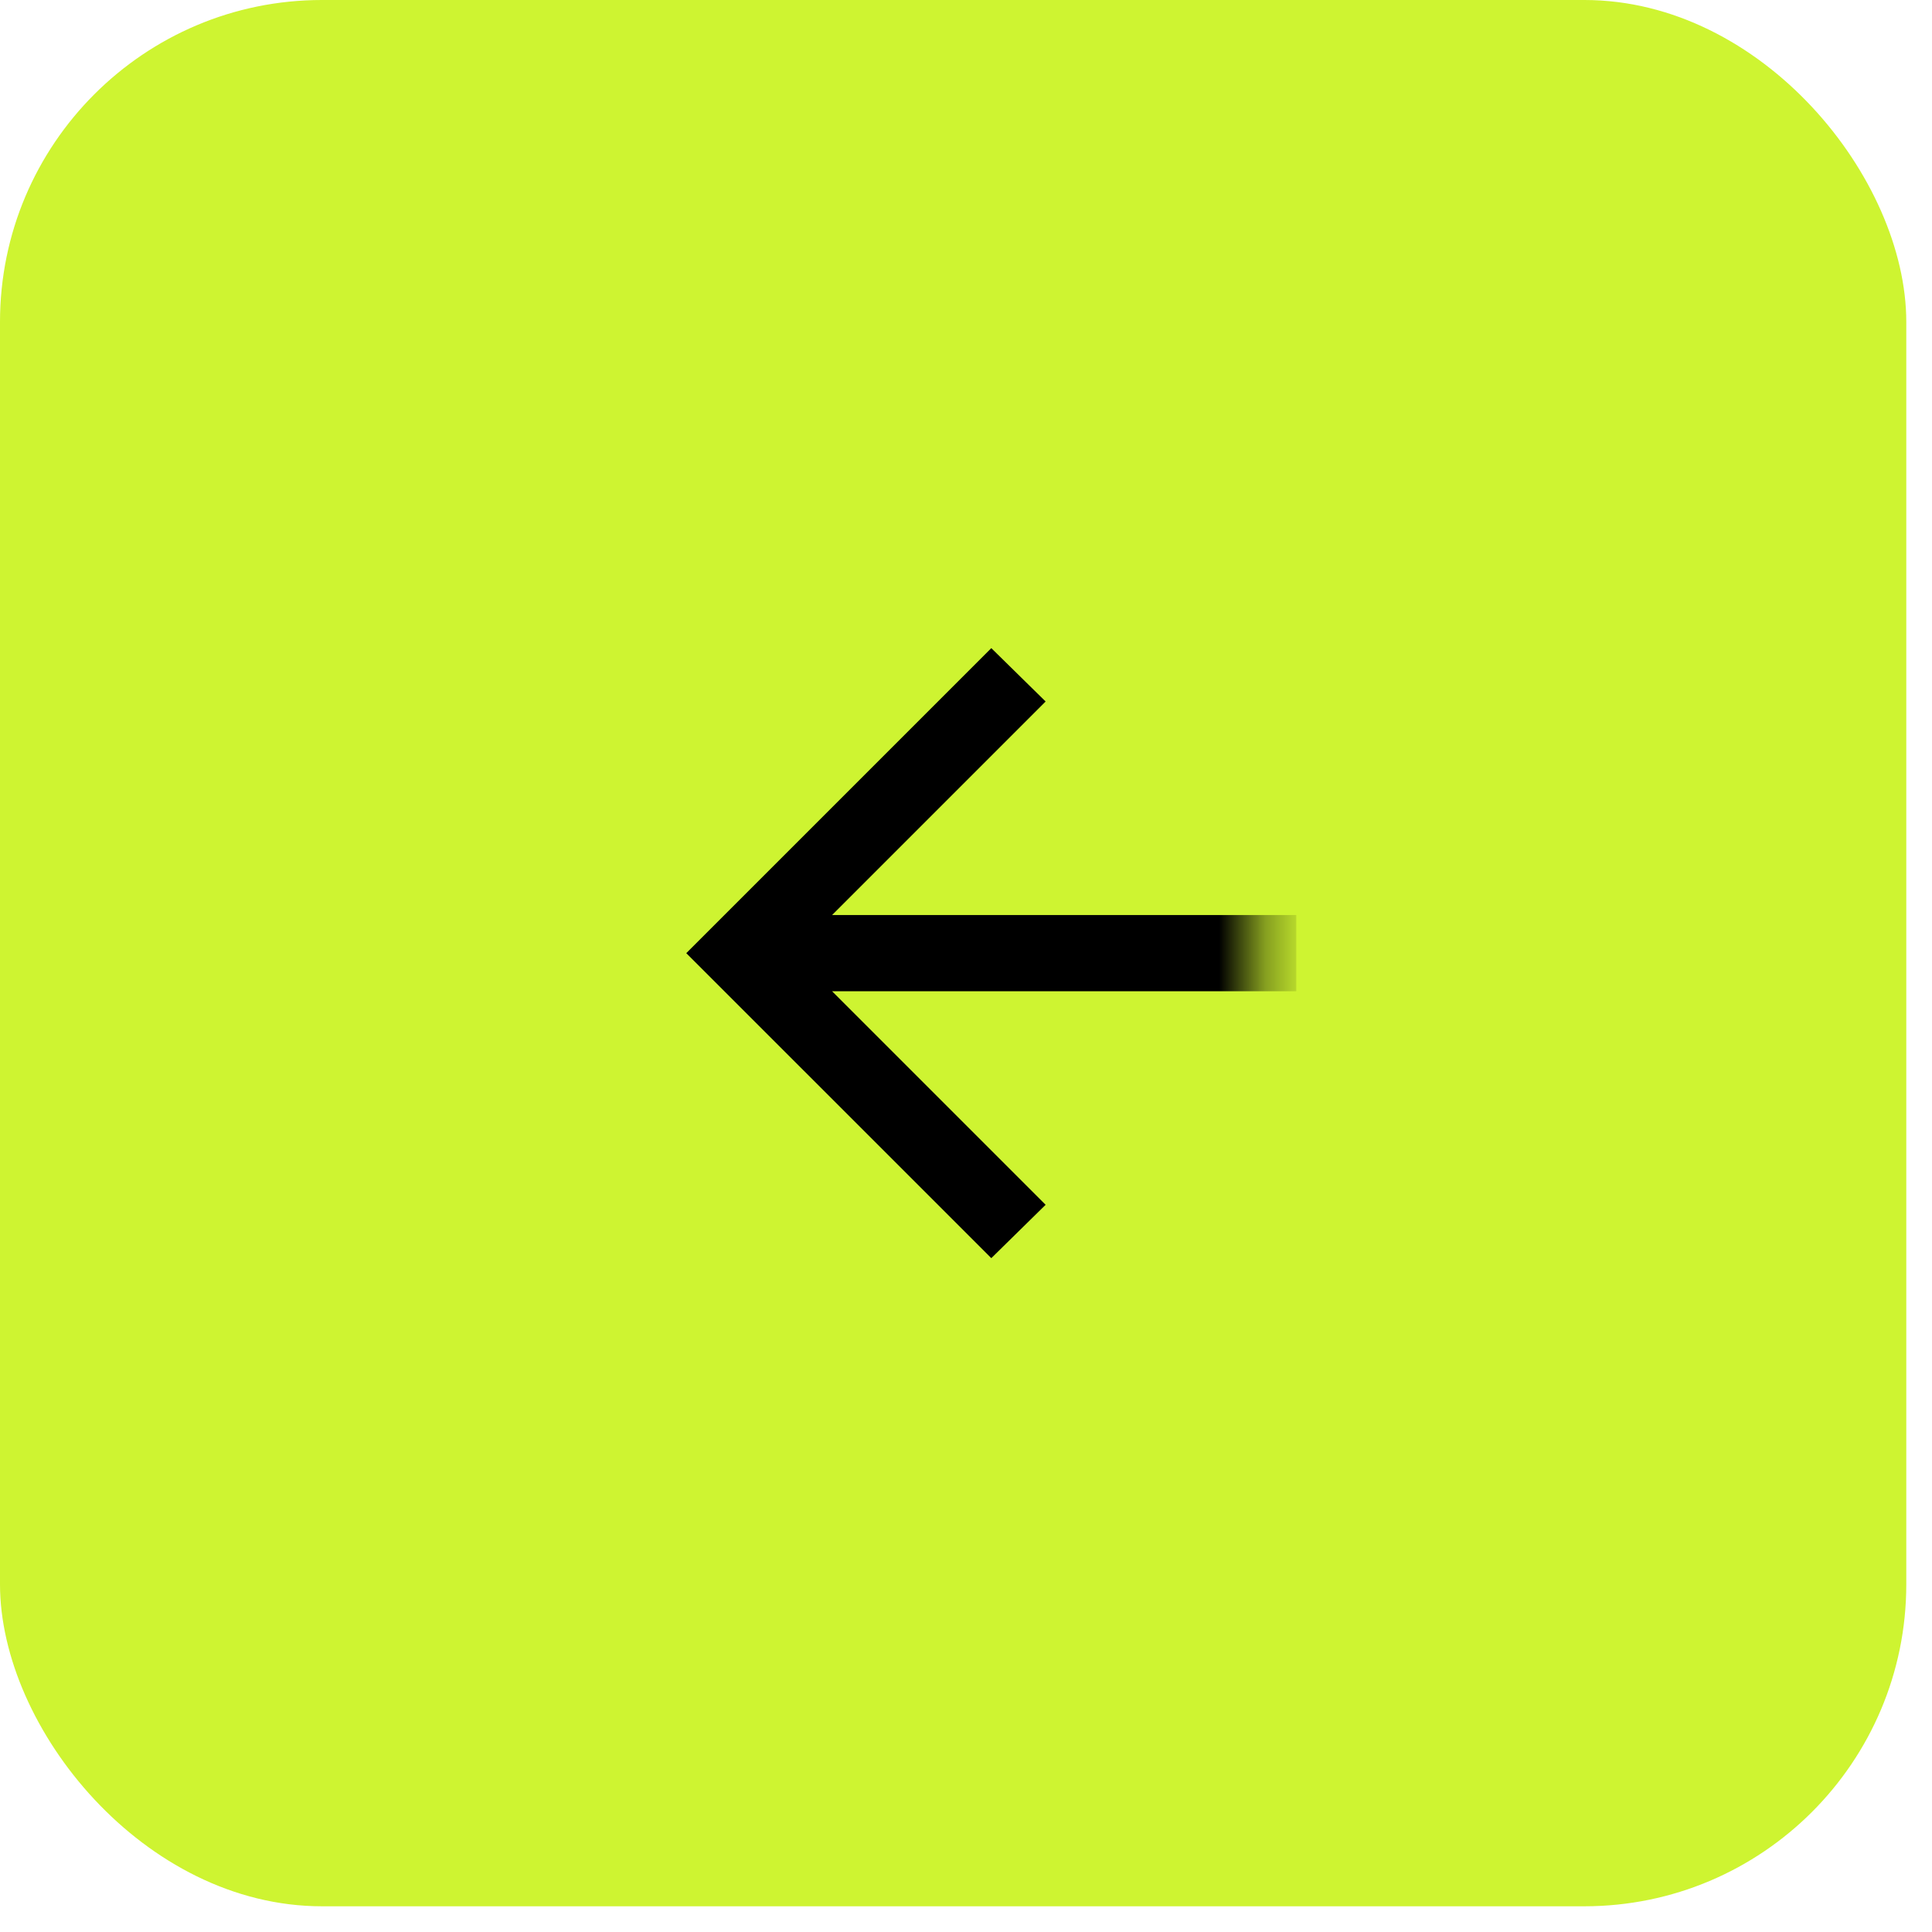<?xml version="1.0" encoding="UTF-8"?> <svg xmlns="http://www.w3.org/2000/svg" width="42" height="42" viewBox="0 0 42 42" fill="none"><rect x="41.441" y="41.441" width="41.441" height="41.441" rx="7" transform="rotate(-180 41.441 41.441)" fill="#CEF431"></rect><mask id="mask0_1_777" style="mask-type:alpha" maskUnits="userSpaceOnUse" x="7" y="10" width="21" height="21"><rect x="27.351" y="30.667" width="19.892" height="19.892" transform="rotate(-180 27.351 30.667)" fill="#D9D9D9"></rect></mask><g mask="url(#mask0_1_777)"><path d="M18.089 19.892L28.18 19.892L28.18 21.549L18.089 21.549L22.731 26.191L21.55 27.351L14.919 20.721L21.55 14.09L22.731 15.25L18.089 19.892Z" fill="black"></path></g></svg> 